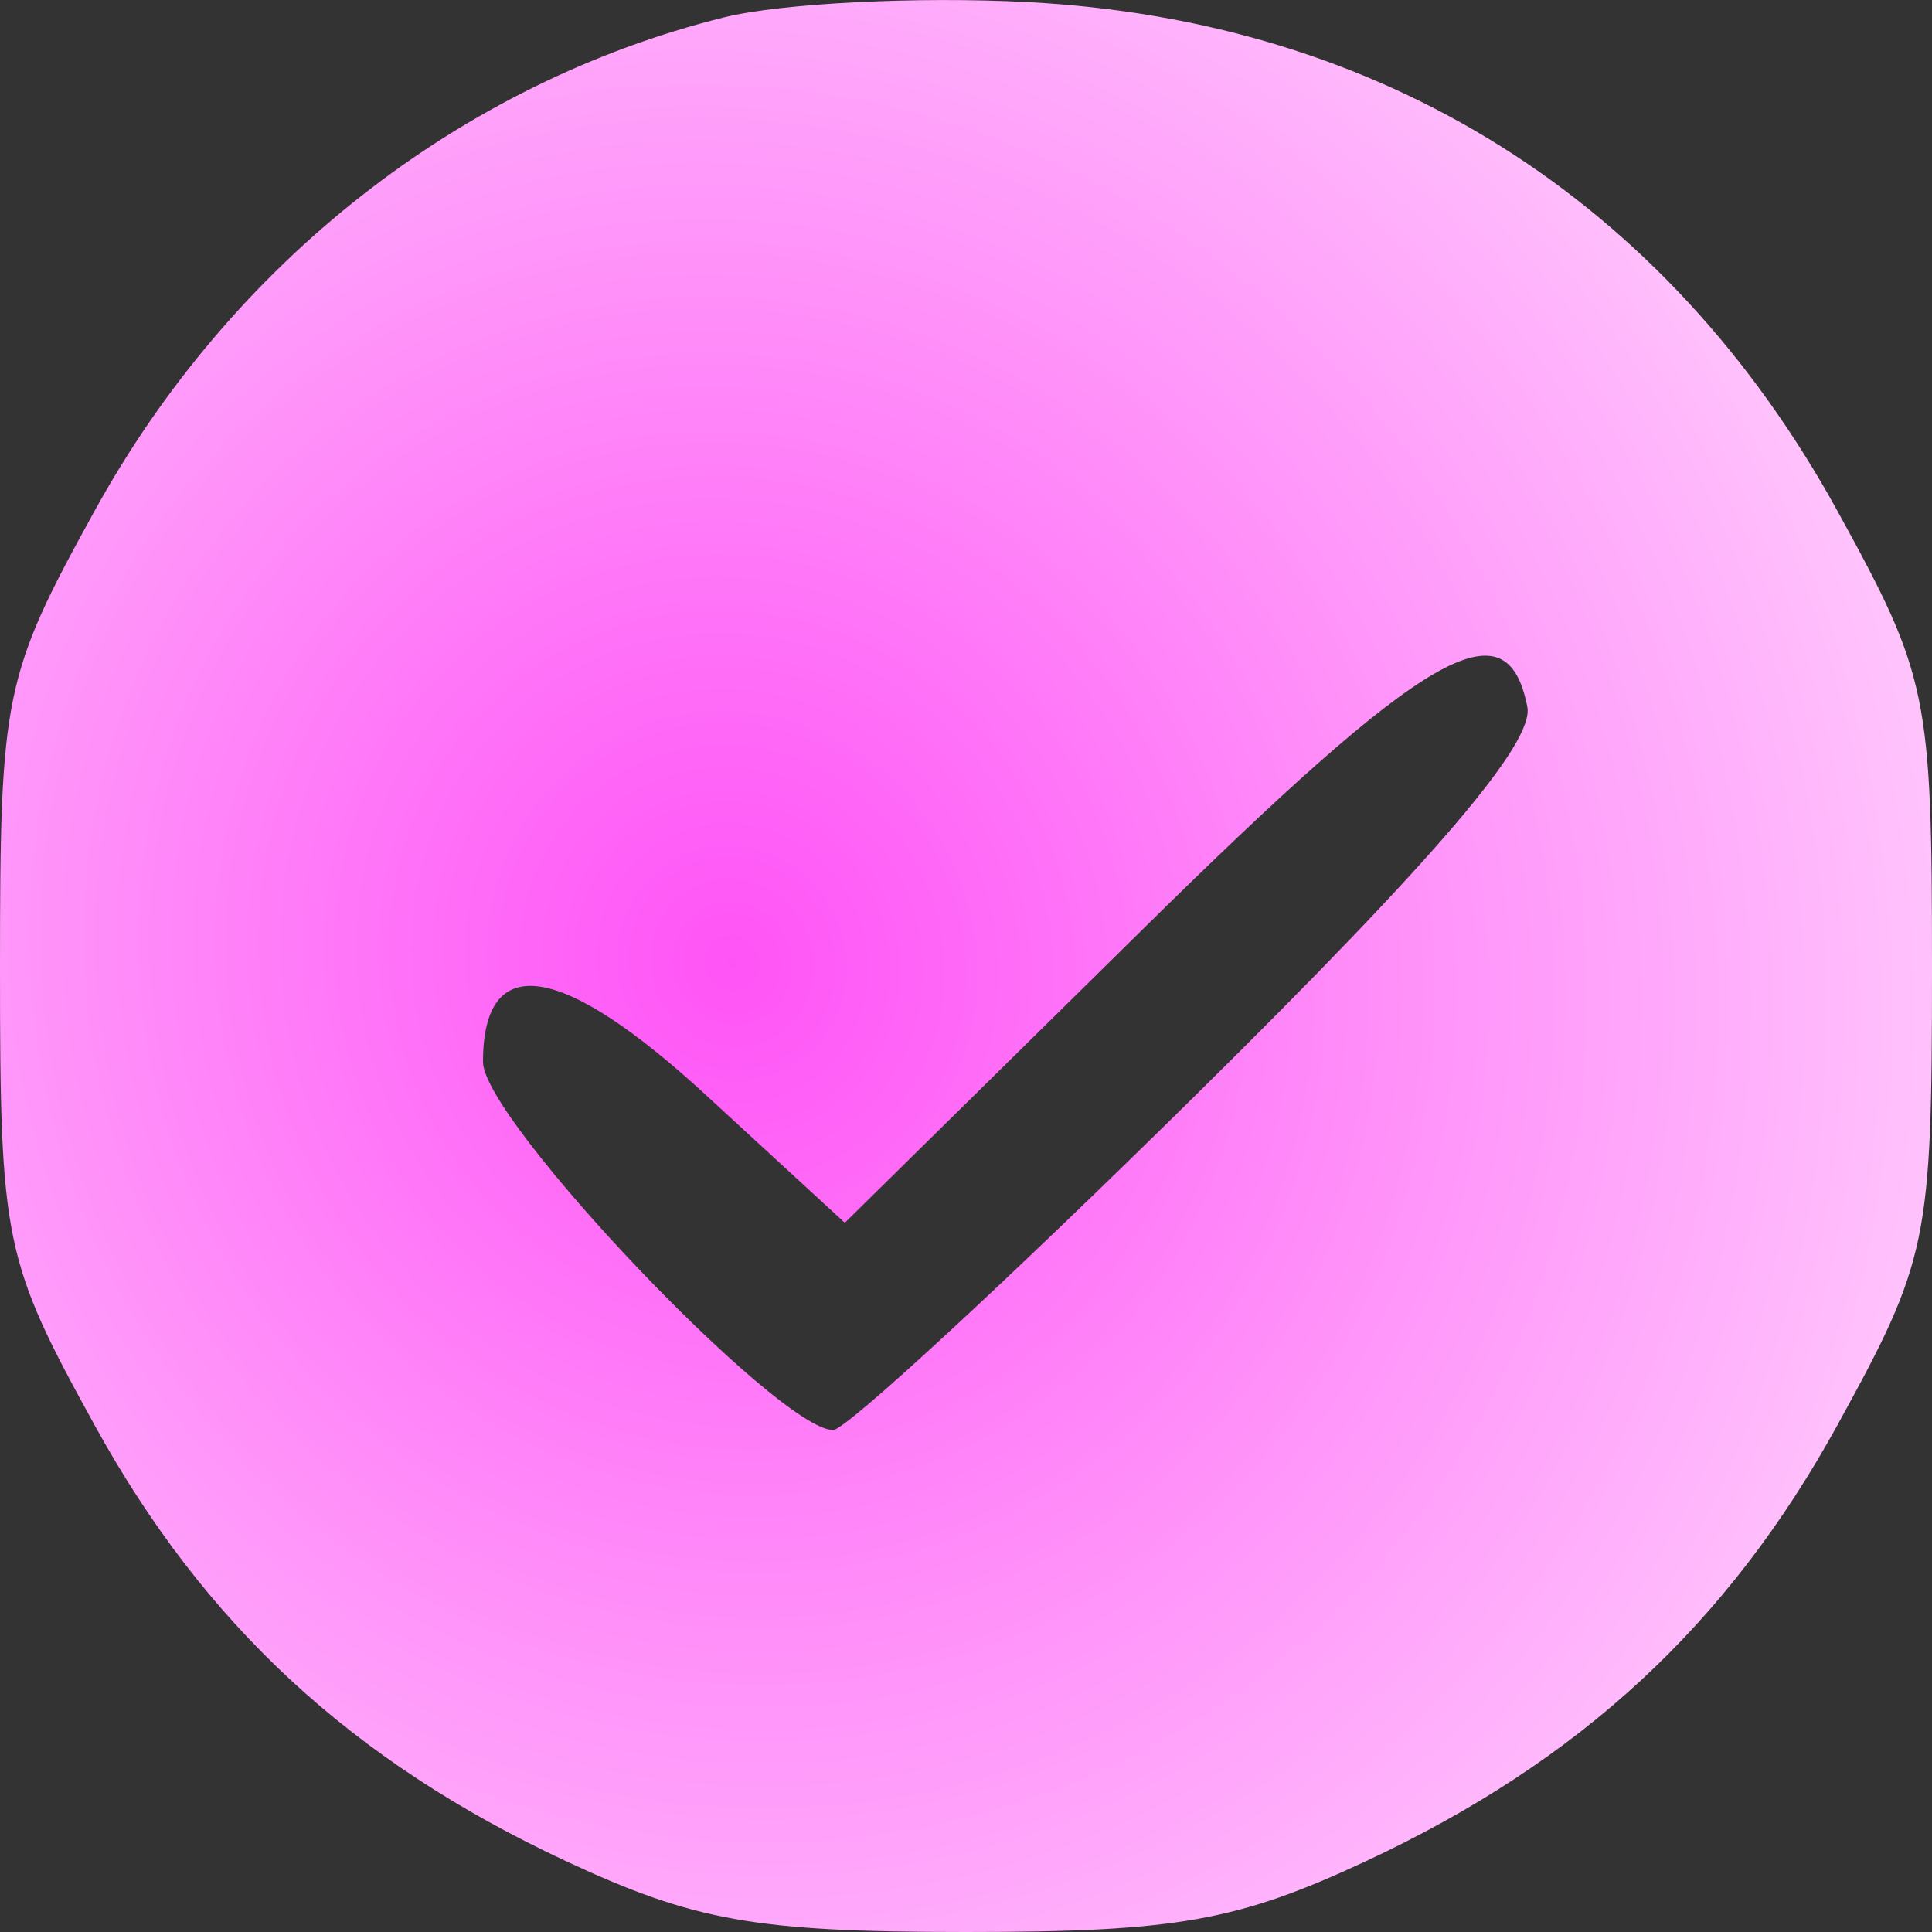 <?xml version="1.0" encoding="UTF-8"?> <svg xmlns="http://www.w3.org/2000/svg" width="11" height="11" viewBox="0 0 11 11" fill="none"><rect x="0" y="0" width="11" height="11" fill="#333333" stroke="none"/> <path fill-rule="evenodd" clip-rule="evenodd" d="M4.122 0.099C2.622 0.472 1.317 1.495 0.539 2.908C0.022 3.846 0 3.954 0 5.511C0 7.069 0.022 7.177 0.539 8.115C1.164 9.251 2.004 10.027 3.221 10.596C3.954 10.938 4.301 11 5.5 11C6.699 11 7.046 10.938 7.779 10.596C8.996 10.027 9.836 9.251 10.461 8.115C10.977 7.177 11 7.069 11 5.511C11 3.954 10.977 3.846 10.461 2.908C9.484 1.133 7.868 0.117 5.852 0.012C5.226 -0.021 4.448 0.018 4.122 0.099ZM8.696 4.025C8.736 4.228 8.171 4.89 6.814 6.229C5.748 7.281 4.817 8.142 4.744 8.142C4.431 8.142 2.75 6.376 2.75 6.046C2.75 5.409 3.197 5.477 4.024 6.239L4.81 6.962L6.491 5.306C8.127 3.692 8.58 3.43 8.696 4.025Z" fill="url(#paint0_radial_269_14)"></path> <defs> <radialGradient id="paint0_radial_269_14" cx="0" cy="0" r="1" gradientUnits="userSpaceOnUse" gradientTransform="translate(4.142 5.5) rotate(33.578) scale(14.303 13.792)"> <stop stop-color="#FF53F6"></stop> <stop offset="0.747" stop-color="#FFFAFF"></stop> </radialGradient> </defs> </svg> 